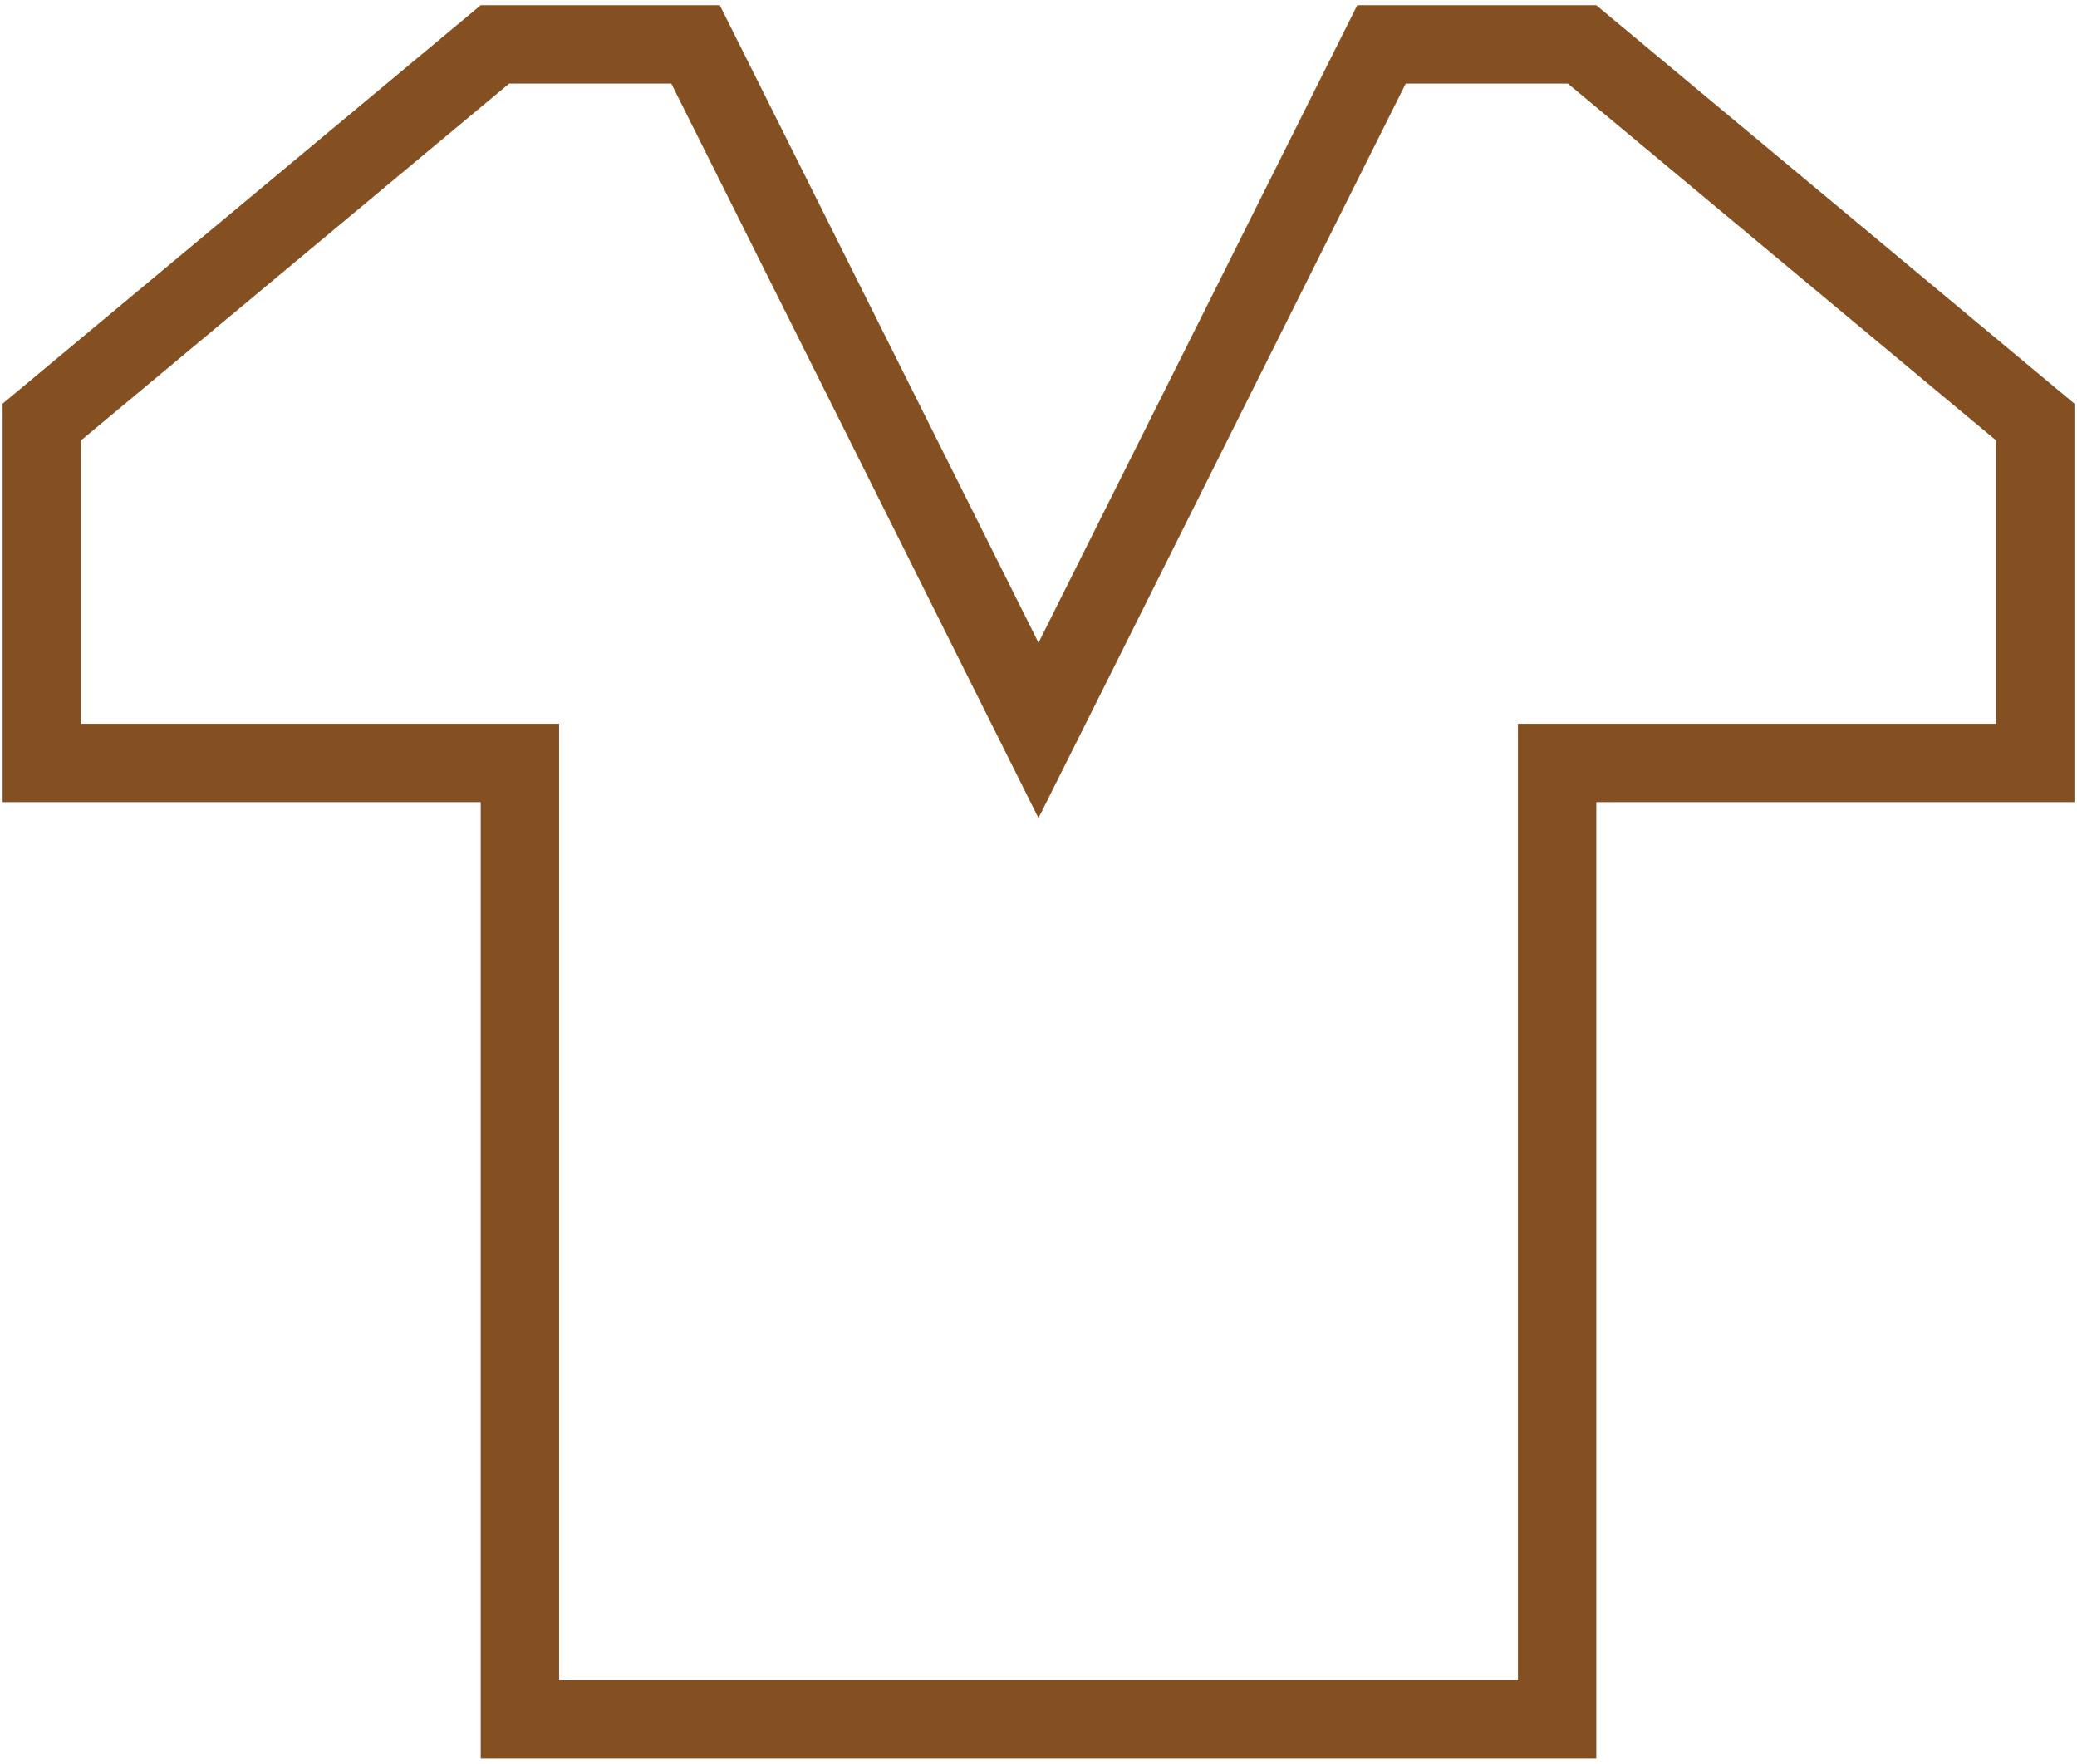 <svg xmlns="http://www.w3.org/2000/svg" width="53" height="45" viewBox="0 0 53 45" fill="none"><path d="M13.267 20.467V19.467H12.267H1.067V10.768L12.629 1.133H17.749L25.606 16.847L26.5 18.636L27.395 16.847L35.252 1.133H40.371L51.934 10.768V19.467H40.734H39.734V20.467V43.867H13.267V20.467Z" stroke="#855021" stroke-width="2"></path></svg>
